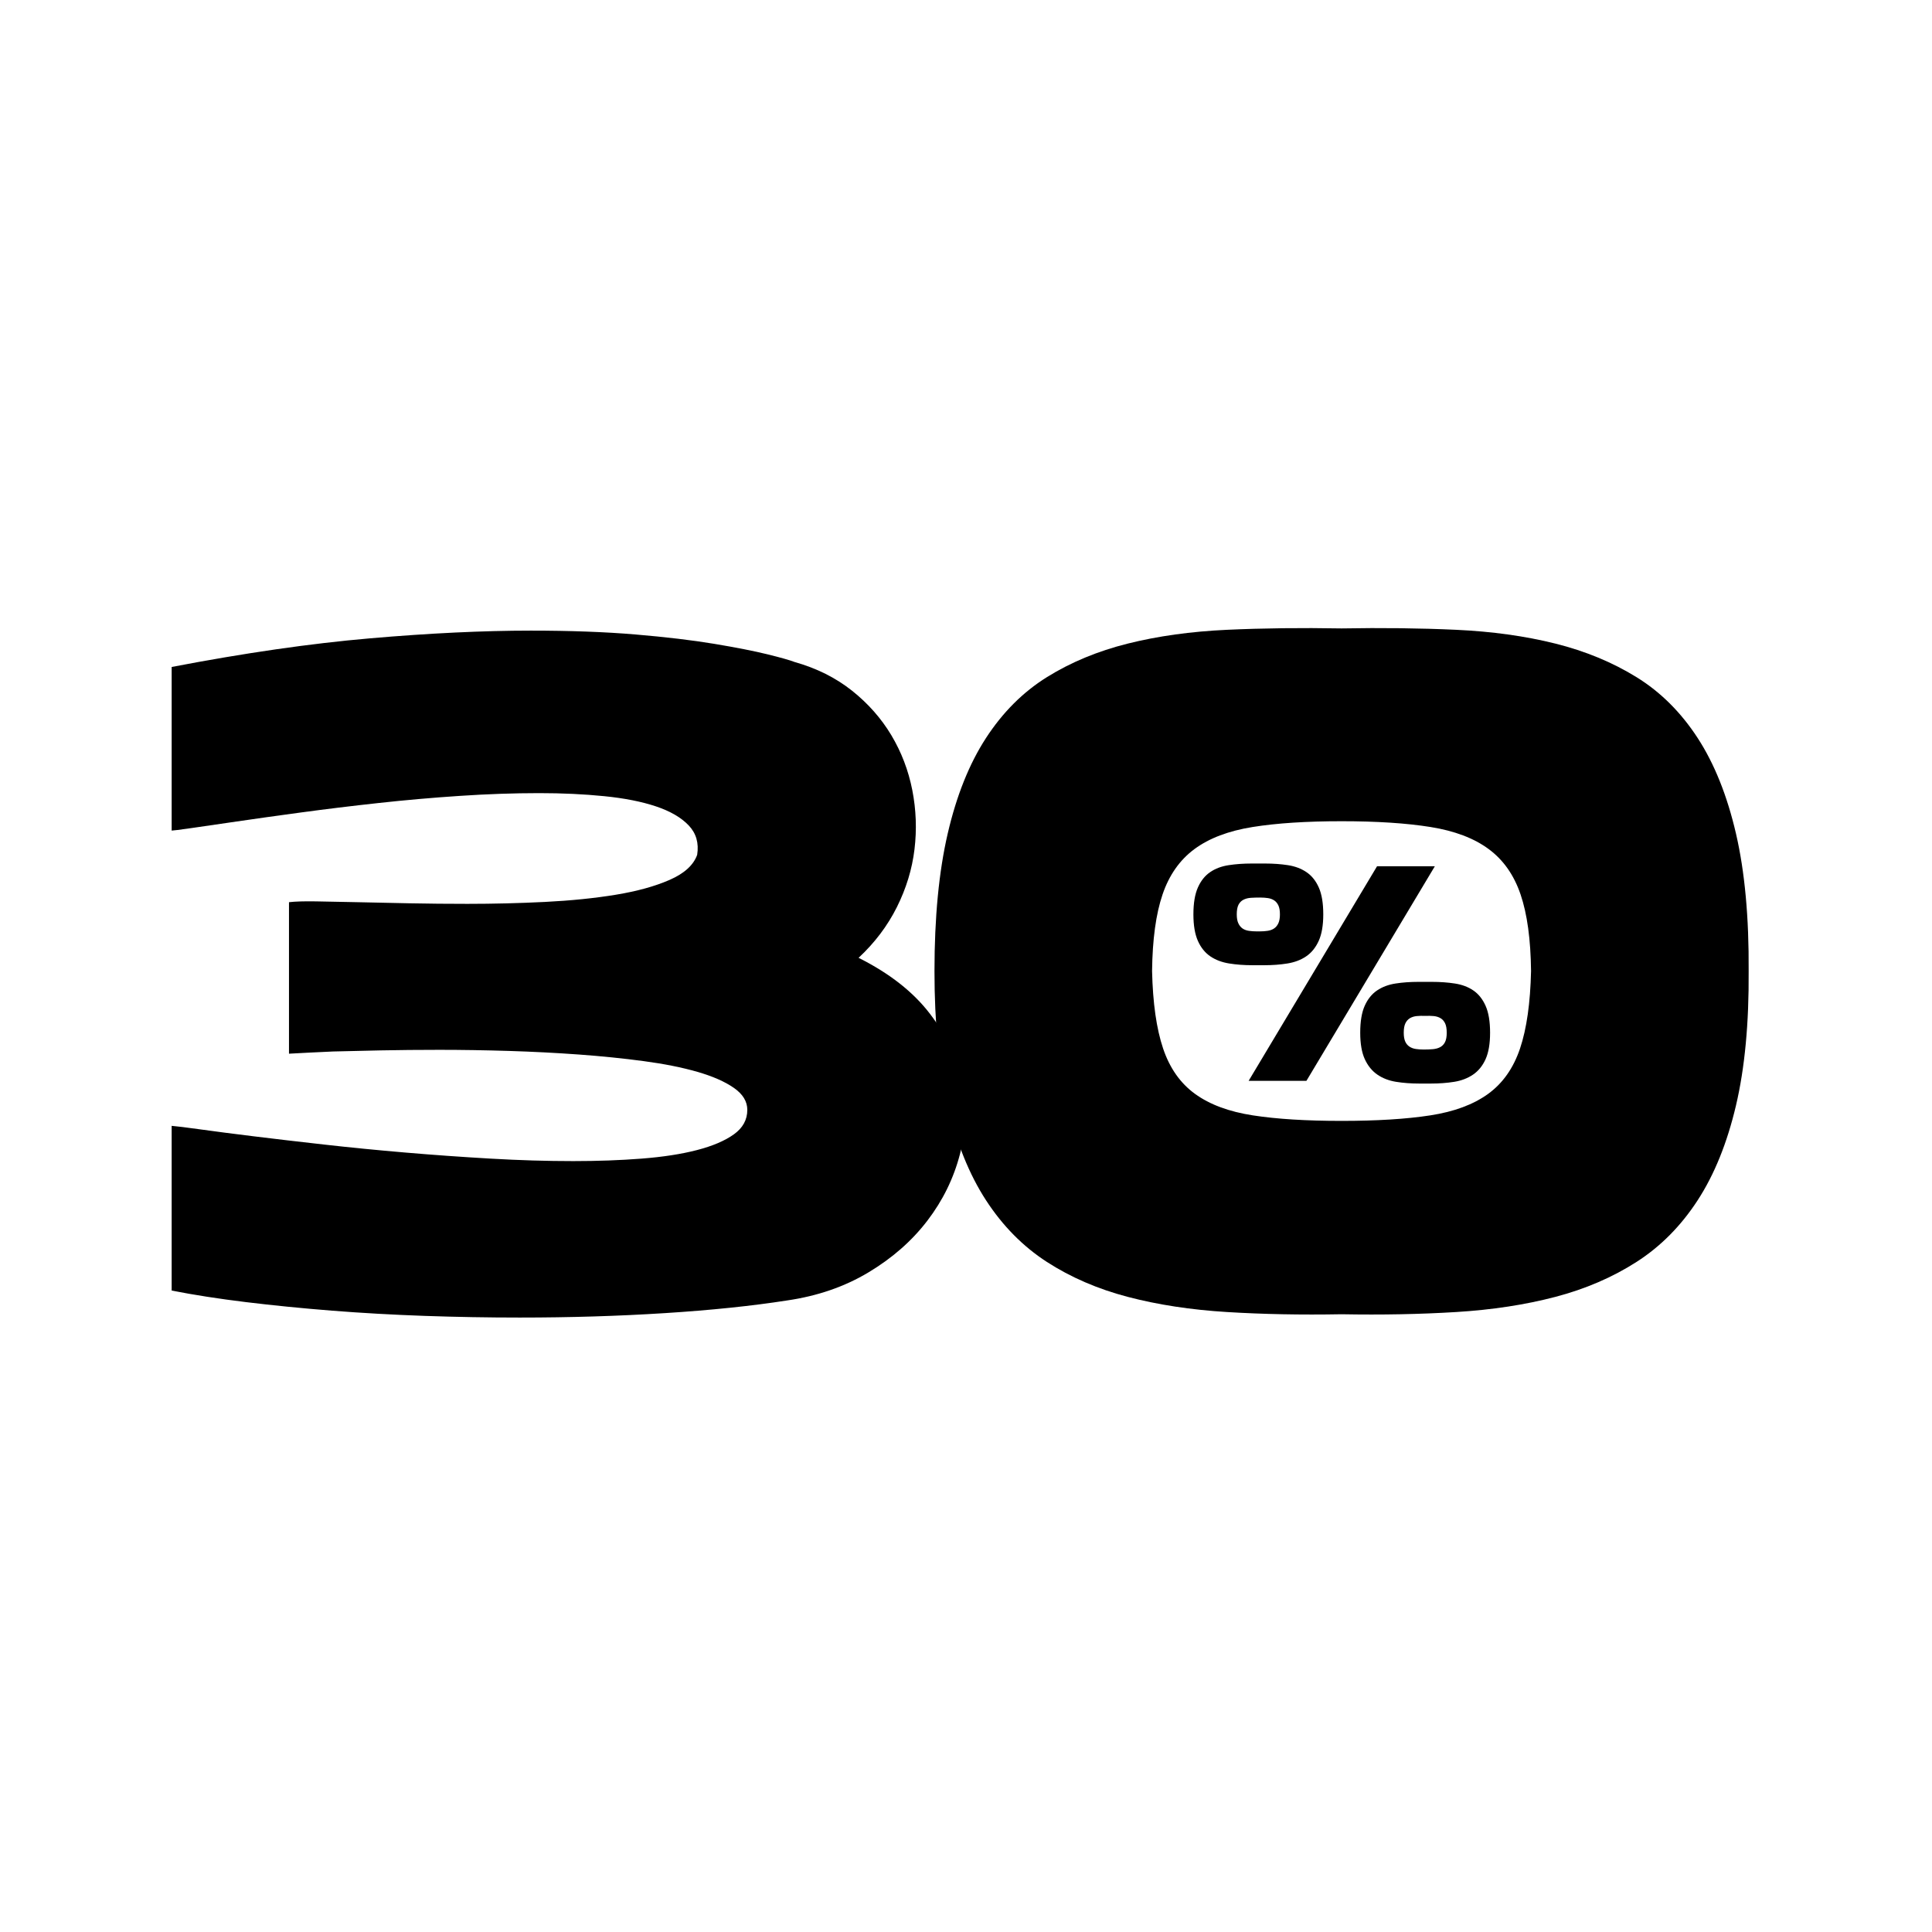 <?xml version="1.0" encoding="UTF-8"?> <svg xmlns="http://www.w3.org/2000/svg" xmlns:xlink="http://www.w3.org/1999/xlink" xml:space="preserve" width="17mm" height="17mm" version="1.1" style="shape-rendering:geometricPrecision; text-rendering:geometricPrecision; image-rendering:optimizeQuality; fill-rule:evenodd; clip-rule:evenodd" viewBox="0 0 1700 1700"> <defs> <style type="text/css"> .fil2 {fill:none} .fil0 {fill:black;fill-rule:nonzero} .fil1 {fill:black;fill-rule:nonzero} </style> </defs> <symbol id="X0-96-0" viewBox="850 -1055 6244.17 1905"> <polygon class="fil0" points="850,-1055 7094.17,-1055 7094.17,850 850,850 "></polygon> </symbol> <g id="Слой_x0020_1">  <g id="_2345210578848"> <path class="fil1" d="M755.48 842.81c27.13,13.58 48.06,29.98 62.76,49.2 14.7,19.23 24.16,39.34 28.36,60.35 4.2,21 3.55,42.09 -1.94,63.25 -5.5,21.17 -15.03,40.64 -28.6,58.41 -13.57,17.78 -30.86,32.97 -51.86,45.56 -21,12.61 -44.92,20.85 -71.74,24.73 -31.02,4.84 -66.89,8.56 -107.6,11.14 -40.72,2.59 -83.21,3.89 -127.48,3.89 -27.8,0 -55.66,-0.49 -83.62,-1.46 -27.95,-0.98 -55.17,-2.51 -81.67,-4.6 -26.49,-2.11 -51.7,-4.61 -75.61,-7.52 -23.92,-2.91 -45.73,-6.3 -65.44,-10.18l0 -144.93c4.2,0.33 12.68,1.38 25.45,3.15 12.76,1.78 28.36,3.8 46.77,6.06 18.42,2.27 39.1,4.69 62.05,7.27 22.94,2.59 46.77,4.93 71.49,7.03 24.72,2.11 49.69,3.88 74.89,5.33 25.2,1.46 49.44,2.18 72.71,2.18 21.32,0 41.36,-0.72 60.1,-2.18 18.74,-1.45 34.97,-3.95 48.71,-7.51 13.74,-3.55 24.56,-8.16 32.48,-13.82 7.91,-5.65 11.87,-12.84 11.87,-21.56 0,-7.44 -3.96,-13.9 -11.87,-19.39 -7.92,-5.5 -18.58,-10.18 -31.99,-14.05 -13.41,-3.88 -29.17,-7.04 -47.27,-9.46 -18.09,-2.42 -37.16,-4.37 -57.19,-5.82 -20.03,-1.45 -40.56,-2.5 -61.56,-3.15 -21,-0.64 -41.36,-0.97 -61.07,-0.97 -18.42,0 -35.63,0.17 -51.63,0.49 -15.99,0.32 -29.97,0.64 -41.92,0.97 -14.21,0.64 -27.15,1.29 -38.78,1.94l0 -133.3c5.5,-0.65 13.41,-0.89 23.75,-0.72 10.35,0.16 22.54,0.4 36.6,0.72 14.06,0.33 29.32,0.64 45.81,0.97 16.48,0.33 33.44,0.49 50.89,0.49 22.94,0 45.72,-0.57 68.34,-1.7 22.62,-1.14 43.31,-3.23 62.05,-6.3 18.74,-3.07 34.57,-7.43 47.49,-13.09 12.94,-5.66 21.01,-13.01 24.24,-22.05 1.62,-10.34 -0.88,-18.99 -7.51,-25.93 -6.63,-6.95 -16.24,-12.52 -28.84,-16.72 -12.6,-4.21 -27.79,-7.2 -45.57,-8.97 -17.76,-1.78 -36.83,-2.67 -57.19,-2.67 -22.29,0 -45.56,0.81 -69.8,2.43 -24.23,1.6 -48.14,3.71 -71.73,6.3 -23.59,2.58 -46.13,5.33 -67.62,8.24 -21.49,2.9 -40.47,5.57 -56.96,7.99 -16.47,2.42 -29.8,4.36 -39.98,5.82 -10.18,1.45 -15.92,2.18 -17.21,2.18l0 -143.96c63.98,-12.28 122.15,-20.68 174.5,-25.2 52.35,-4.53 99.53,-6.79 141.53,-6.79 34.58,0 65.28,1.13 92.1,3.39 26.82,2.27 49.92,5.02 69.31,8.24 19.39,3.24 34.98,6.31 46.78,9.21 11.79,2.91 19.79,5.17 23.98,6.79 19.39,5.49 36.2,13.89 50.42,25.2 14.21,11.31 25.76,24.4 34.66,39.26 8.88,14.87 15.01,30.95 18.41,48.23 3.39,17.29 4.04,34.66 1.94,52.11 -2.1,17.45 -7.27,34.41 -15.51,50.9 -8.24,16.47 -19.47,31.34 -33.68,44.58z"></path> <g> <path class="fil1" d="M1180.47 986.29c31.02,0 57.03,-1.61 78.04,-4.85 21,-3.23 37.96,-9.53 50.89,-18.9 12.93,-9.37 22.3,-22.7 28.12,-39.99 5.81,-17.29 9.04,-39.98 9.68,-68.1 -0.31,-27.79 -3.39,-50.25 -9.21,-67.37 -5.81,-17.13 -15.18,-30.46 -28.11,-39.99 -12.92,-9.54 -29.97,-16 -51.13,-19.39 -21.16,-3.4 -47.26,-5.09 -78.28,-5.09 -31.02,0 -57.11,1.69 -78.28,5.09 -21.17,3.39 -38.22,9.85 -51.14,19.39 -12.92,9.53 -22.29,22.86 -28.11,39.99 -5.82,17.12 -8.89,39.58 -9.21,67.37 0.64,28.12 3.87,50.81 9.69,68.1 5.81,17.29 15.19,30.62 28.12,39.99 12.92,9.37 29.88,15.67 50.89,18.9 21,3.24 47.02,4.85 78.04,4.85zm0 10.67l0 0 0 0zm0 -285.01l0 0 0 0zm0 -158.99c35.54,-0.64 69.15,-0.24 100.82,1.21 31.66,1.46 60.74,5.5 87.25,12.12 26.49,6.63 50.32,16.48 71.49,29.57 21.16,13.08 39.1,30.94 53.8,53.56 14.71,22.62 25.93,50.65 33.69,84.09 7.75,33.45 11.47,73.76 11.15,120.94 0.32,45.89 -3.4,85.31 -11.15,118.27 -7.76,32.96 -18.98,60.75 -33.69,83.37 -14.7,22.62 -32.64,40.71 -53.8,54.29 -21.17,13.57 -45,23.83 -71.49,30.78 -26.51,6.94 -55.59,11.39 -87.25,13.32 -31.67,1.95 -65.28,2.59 -100.82,1.95 -35.55,0.64 -69.16,0 -100.82,-1.95 -31.67,-1.93 -60.75,-6.38 -87.25,-13.32 -26.5,-6.95 -50.25,-17.21 -71.25,-30.78 -21,-13.58 -38.86,-31.67 -53.57,-54.29 -14.7,-22.62 -25.93,-50.41 -33.68,-83.37 -7.75,-32.96 -11.63,-72.38 -11.63,-118.27 0,-47.18 3.88,-87.49 11.63,-120.94 7.75,-33.44 18.98,-61.47 33.68,-84.09 14.71,-22.62 32.57,-40.48 53.57,-53.56 21,-13.09 44.75,-22.94 71.25,-29.57 26.5,-6.62 55.58,-10.66 87.25,-12.12 31.66,-1.45 65.27,-1.85 100.82,-1.21z"></path> </g> <path class="fil1" d="M1262.54 762.24l-112.98 188.79 -50.85 0 112.98 -188.79 50.85 0zm10.46 146.46c0,-3.55 -0.48,-6.3 -1.45,-8.29 -0.96,-1.99 -2.3,-3.49 -4.02,-4.51 -1.72,-1.01 -3.73,-1.63 -6.03,-1.85 -2.31,-0.21 -4.81,-0.27 -7.49,-0.16 -2.57,-0.11 -5.01,-0.05 -7.32,0.16 -2.31,0.22 -4.32,0.84 -6.04,1.85 -1.71,1.02 -3.05,2.52 -4.02,4.51 -0.96,1.99 -1.45,4.74 -1.45,8.29 0,3.22 0.44,5.79 1.29,7.73 0.86,1.93 2.1,3.43 3.71,4.5 1.6,1.07 3.48,1.77 5.63,2.09 2.14,0.32 4.45,0.48 6.92,0.48 2.89,0 5.57,-0.1 8.05,-0.32 2.46,-0.22 4.61,-0.8 6.43,-1.77 1.82,-0.96 3.25,-2.43 4.27,-4.42 1.01,-1.99 1.52,-4.75 1.52,-8.29zm-13.03 -44.74c7.18,0 13.92,0.48 20.19,1.45 6.28,0.96 11.7,3 16.26,6.11 4.56,3.11 8.16,7.62 10.78,13.52 2.63,5.9 3.95,13.79 3.95,23.66 0,9.66 -1.32,17.41 -3.95,23.26 -2.62,5.84 -6.3,10.37 -11.02,13.59 -4.72,3.22 -10.24,5.34 -16.58,6.36 -6.33,1.02 -13.19,1.53 -20.6,1.53l-9.97 0c-7.4,0 -14.28,-0.51 -20.61,-1.53 -6.32,-1.02 -11.82,-3.14 -16.49,-6.36 -4.67,-3.22 -8.34,-7.75 -11.03,-13.59 -2.68,-5.85 -4.02,-13.6 -4.02,-23.26 0,-9.87 1.31,-17.76 3.94,-23.66 2.64,-5.9 6.26,-10.41 10.87,-13.52 4.61,-3.11 10.03,-5.15 16.25,-6.11 6.23,-0.97 12.93,-1.45 20.12,-1.45l11.91 0zm-171.72 -59.39c0,3.22 0.45,5.83 1.36,7.8 0.92,1.99 2.15,3.52 3.71,4.6 1.56,1.07 3.4,1.76 5.55,2.08 2.14,0.33 4.45,0.49 6.92,0.49l1.45 0 1.29 0c2.46,0 4.77,-0.16 6.91,-0.49 2.15,-0.32 4.03,-1.01 5.64,-2.08 1.61,-1.08 2.87,-2.61 3.78,-4.6 0.91,-1.97 1.37,-4.58 1.37,-7.8 0,-3.33 -0.46,-5.95 -1.37,-7.89 -0.91,-1.92 -2.14,-3.4 -3.7,-4.42 -1.56,-1.02 -3.38,-1.69 -5.47,-2.01 -2.1,-0.32 -4.38,-0.48 -6.84,-0.48 -2.9,0 -5.61,0.07 -8.13,0.23 -2.52,0.17 -4.72,0.73 -6.6,1.7 -1.88,0.96 -3.33,2.44 -4.35,4.42 -1.01,1.99 -1.52,4.8 -1.52,8.45zm18.99 44.74l-5.16 0c-7.29,0 -14.13,-0.5 -20.51,-1.53 -6.38,-1.02 -11.91,-3.11 -16.58,-6.27 -4.66,-3.17 -8.32,-7.7 -10.94,-13.61 -2.63,-5.9 -3.95,-13.67 -3.95,-23.33 0,-9.87 1.32,-17.75 3.95,-23.66 2.62,-5.9 6.22,-10.4 10.78,-13.51 4.56,-3.12 9.98,-5.16 16.26,-6.12 6.27,-0.96 13.01,-1.45 20.19,-1.45l5.96 0 5.95 0c7.19,0 13.9,0.49 20.12,1.45 6.22,0.96 11.64,3 16.25,6.12 4.61,3.11 8.24,7.61 10.87,13.51 2.63,5.91 3.94,13.79 3.94,23.66 0,9.66 -1.34,17.43 -4.02,23.33 -2.68,5.91 -6.36,10.44 -11.03,13.61 -4.67,3.16 -10.16,5.25 -16.49,6.27 -6.33,1.03 -13.14,1.53 -20.44,1.53l-5.15 0z"></path> </g> <polygon class="fil2" points="-5.13,5.13 1694.87,5.13 1694.87,1705.13 -5.13,1705.13 "></polygon> </g> </svg> 
